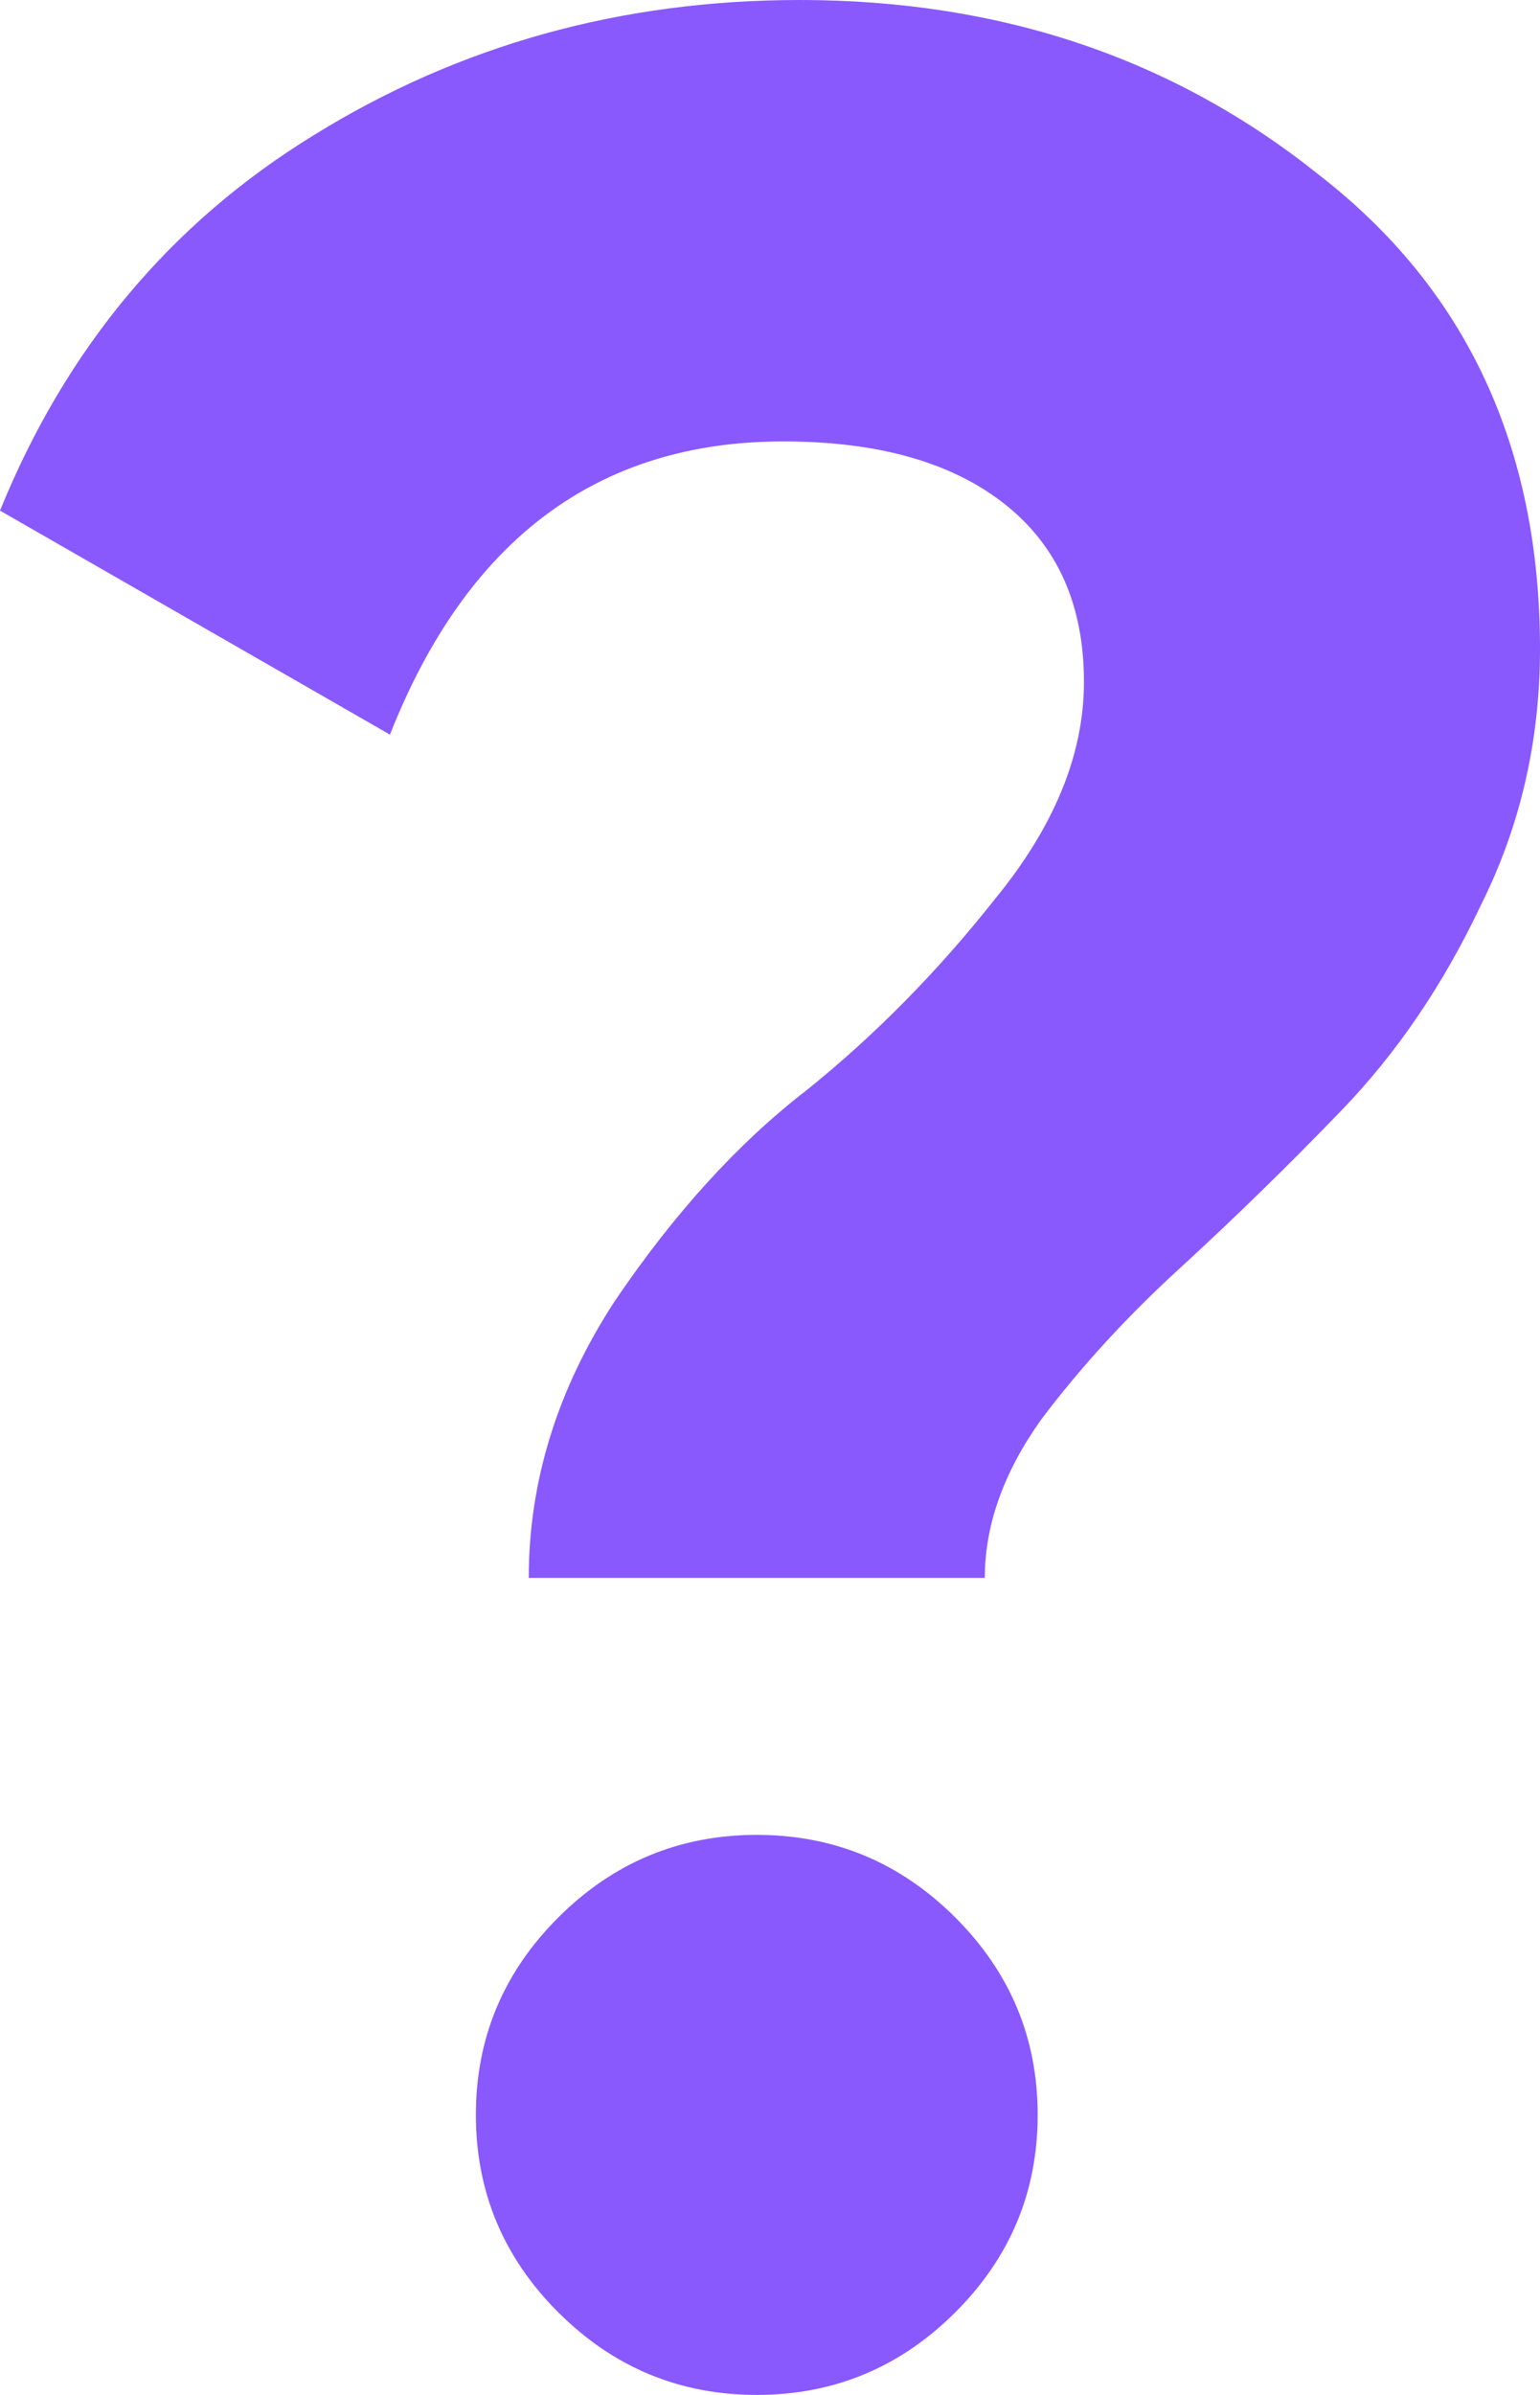 <svg width="184" height="286" viewBox="0 0 184 286" fill="none" xmlns="http://www.w3.org/2000/svg">
<path d="M63.176 188.437C63.176 176.898 66.598 165.883 73.442 155.392C80.549 144.901 88.183 136.509 96.343 130.215C104.504 123.658 112.006 116.052 118.85 107.398C125.957 98.743 129.511 90.088 129.511 81.433C129.511 72.254 126.352 65.173 120.034 60.19C113.717 55.207 104.898 52.715 93.579 52.715C71.468 52.715 55.805 64.386 46.592 87.728L0 60.977C7.897 41.569 20.401 26.62 37.511 16.129C54.884 5.376 74.232 0 95.554 0C119.508 0 140.172 6.95 157.545 20.85C175.182 34.488 184 53.371 184 77.499C184 88.514 181.631 98.743 176.893 108.184C172.418 117.626 166.89 125.756 160.309 132.575C153.991 139.132 147.542 145.426 140.961 151.458C134.644 157.228 129.116 163.26 124.378 169.554C119.903 175.849 117.665 182.143 117.665 188.437H63.176ZM114.112 276.165C107.531 282.722 99.634 286 90.421 286C81.207 286 73.31 282.722 66.73 276.165C60.149 269.608 56.858 261.74 56.858 252.561C56.858 243.382 60.149 235.514 66.73 228.957C73.31 222.401 81.207 219.122 90.421 219.122C99.634 219.122 107.531 222.401 114.112 228.957C120.692 235.514 123.983 243.382 123.983 252.561C123.983 261.74 120.692 269.608 114.112 276.165Z" fill="#8959FD"/>
</svg>
